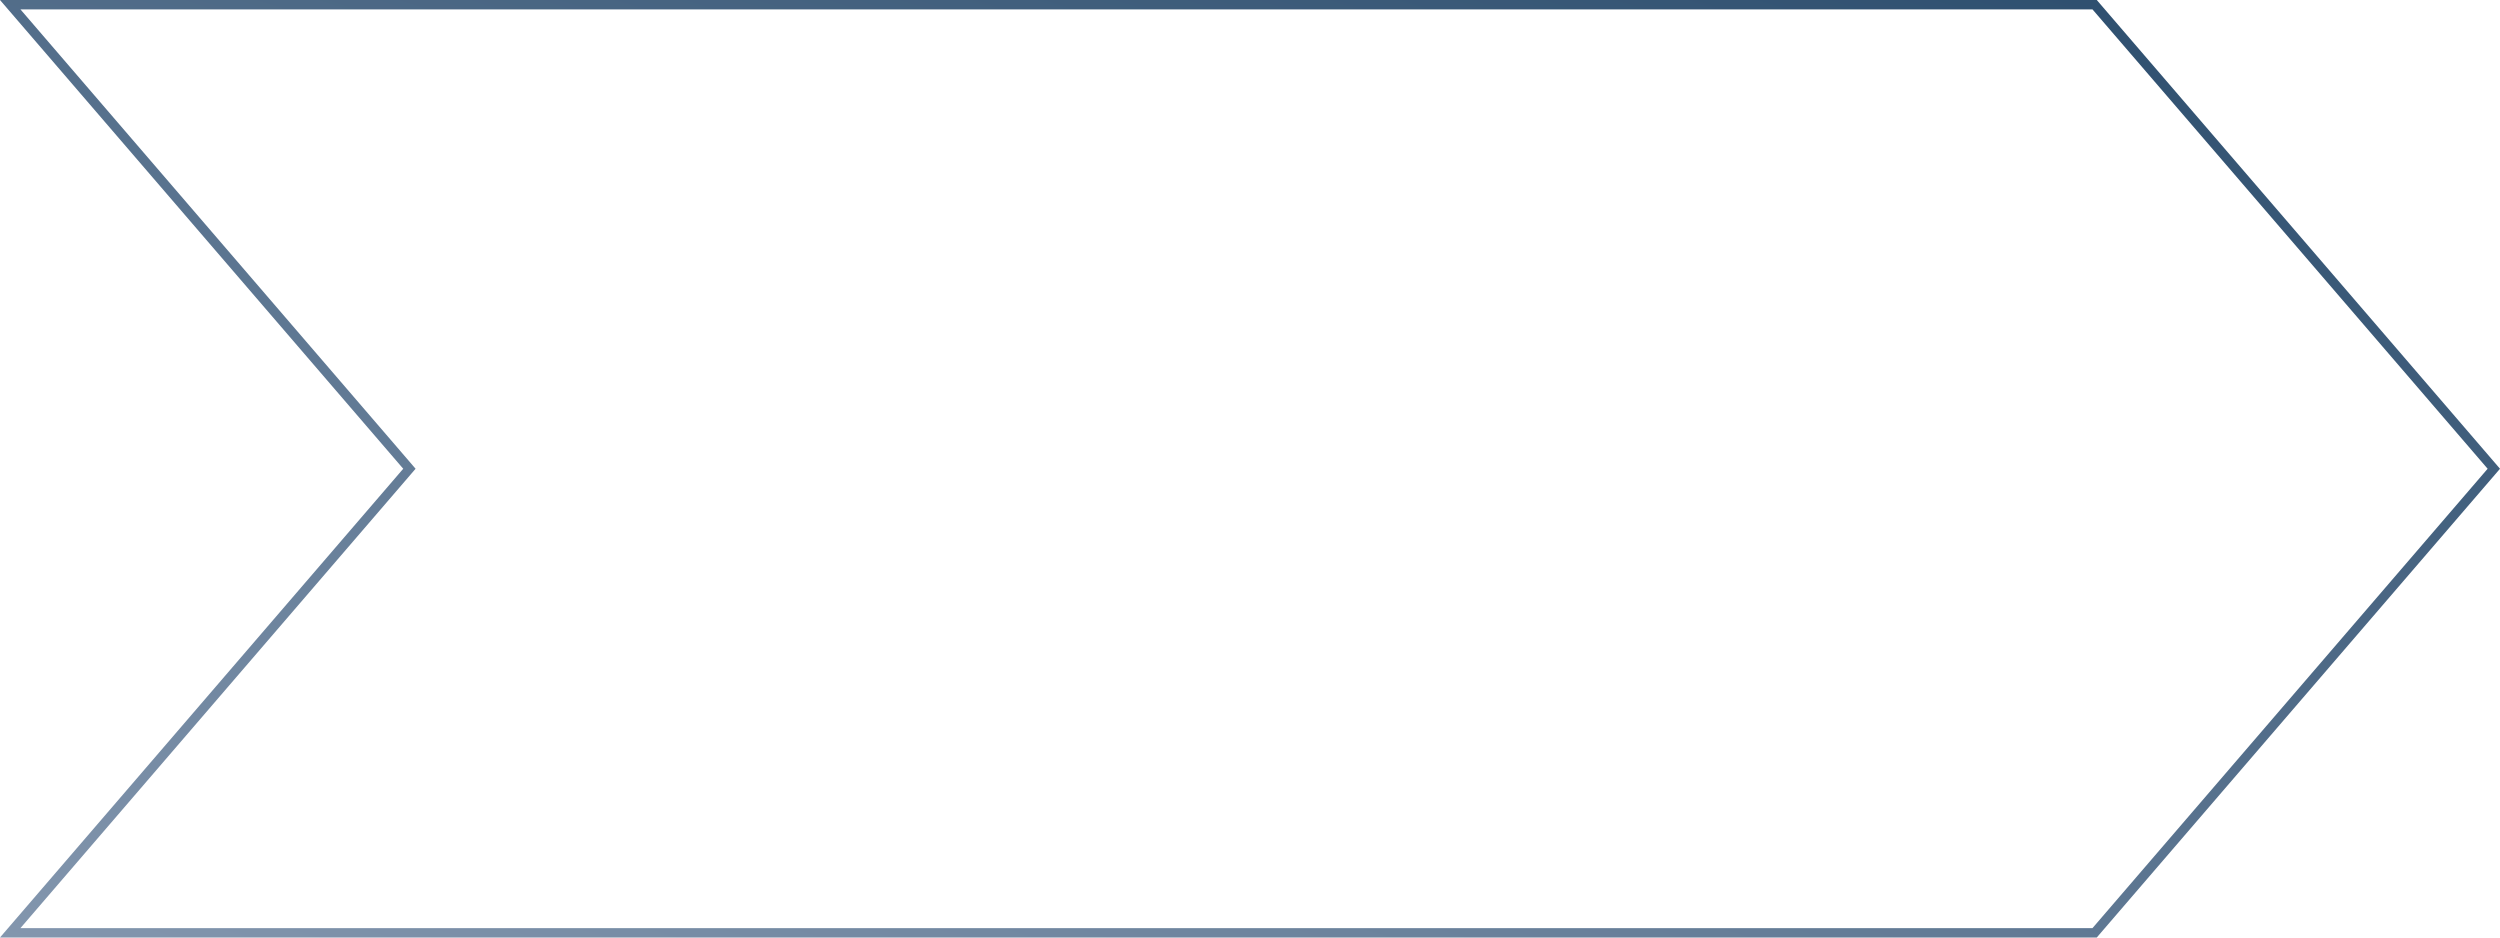 <?xml version="1.0" encoding="UTF-8"?> <svg xmlns="http://www.w3.org/2000/svg" width="400" height="150" viewBox="0 0 400 150" fill="none"><path opacity="0.9" d="M335.14 149.25H1.634L65.085 75.489L65.505 75L65.085 74.511L1.634 0.75H335.14L399.011 75L335.14 149.25Z" stroke="url(#paint0_linear_216_42)" stroke-width="1.5"></path><defs><linearGradient id="paint0_linear_216_42" x1="406.25" y1="-1.98392e-06" x2="313.173" y2="290.524" gradientUnits="userSpaceOnUse"><stop stop-color="#10365A"></stop><stop offset="1" stop-color="#8497B0"></stop></linearGradient></defs></svg> 